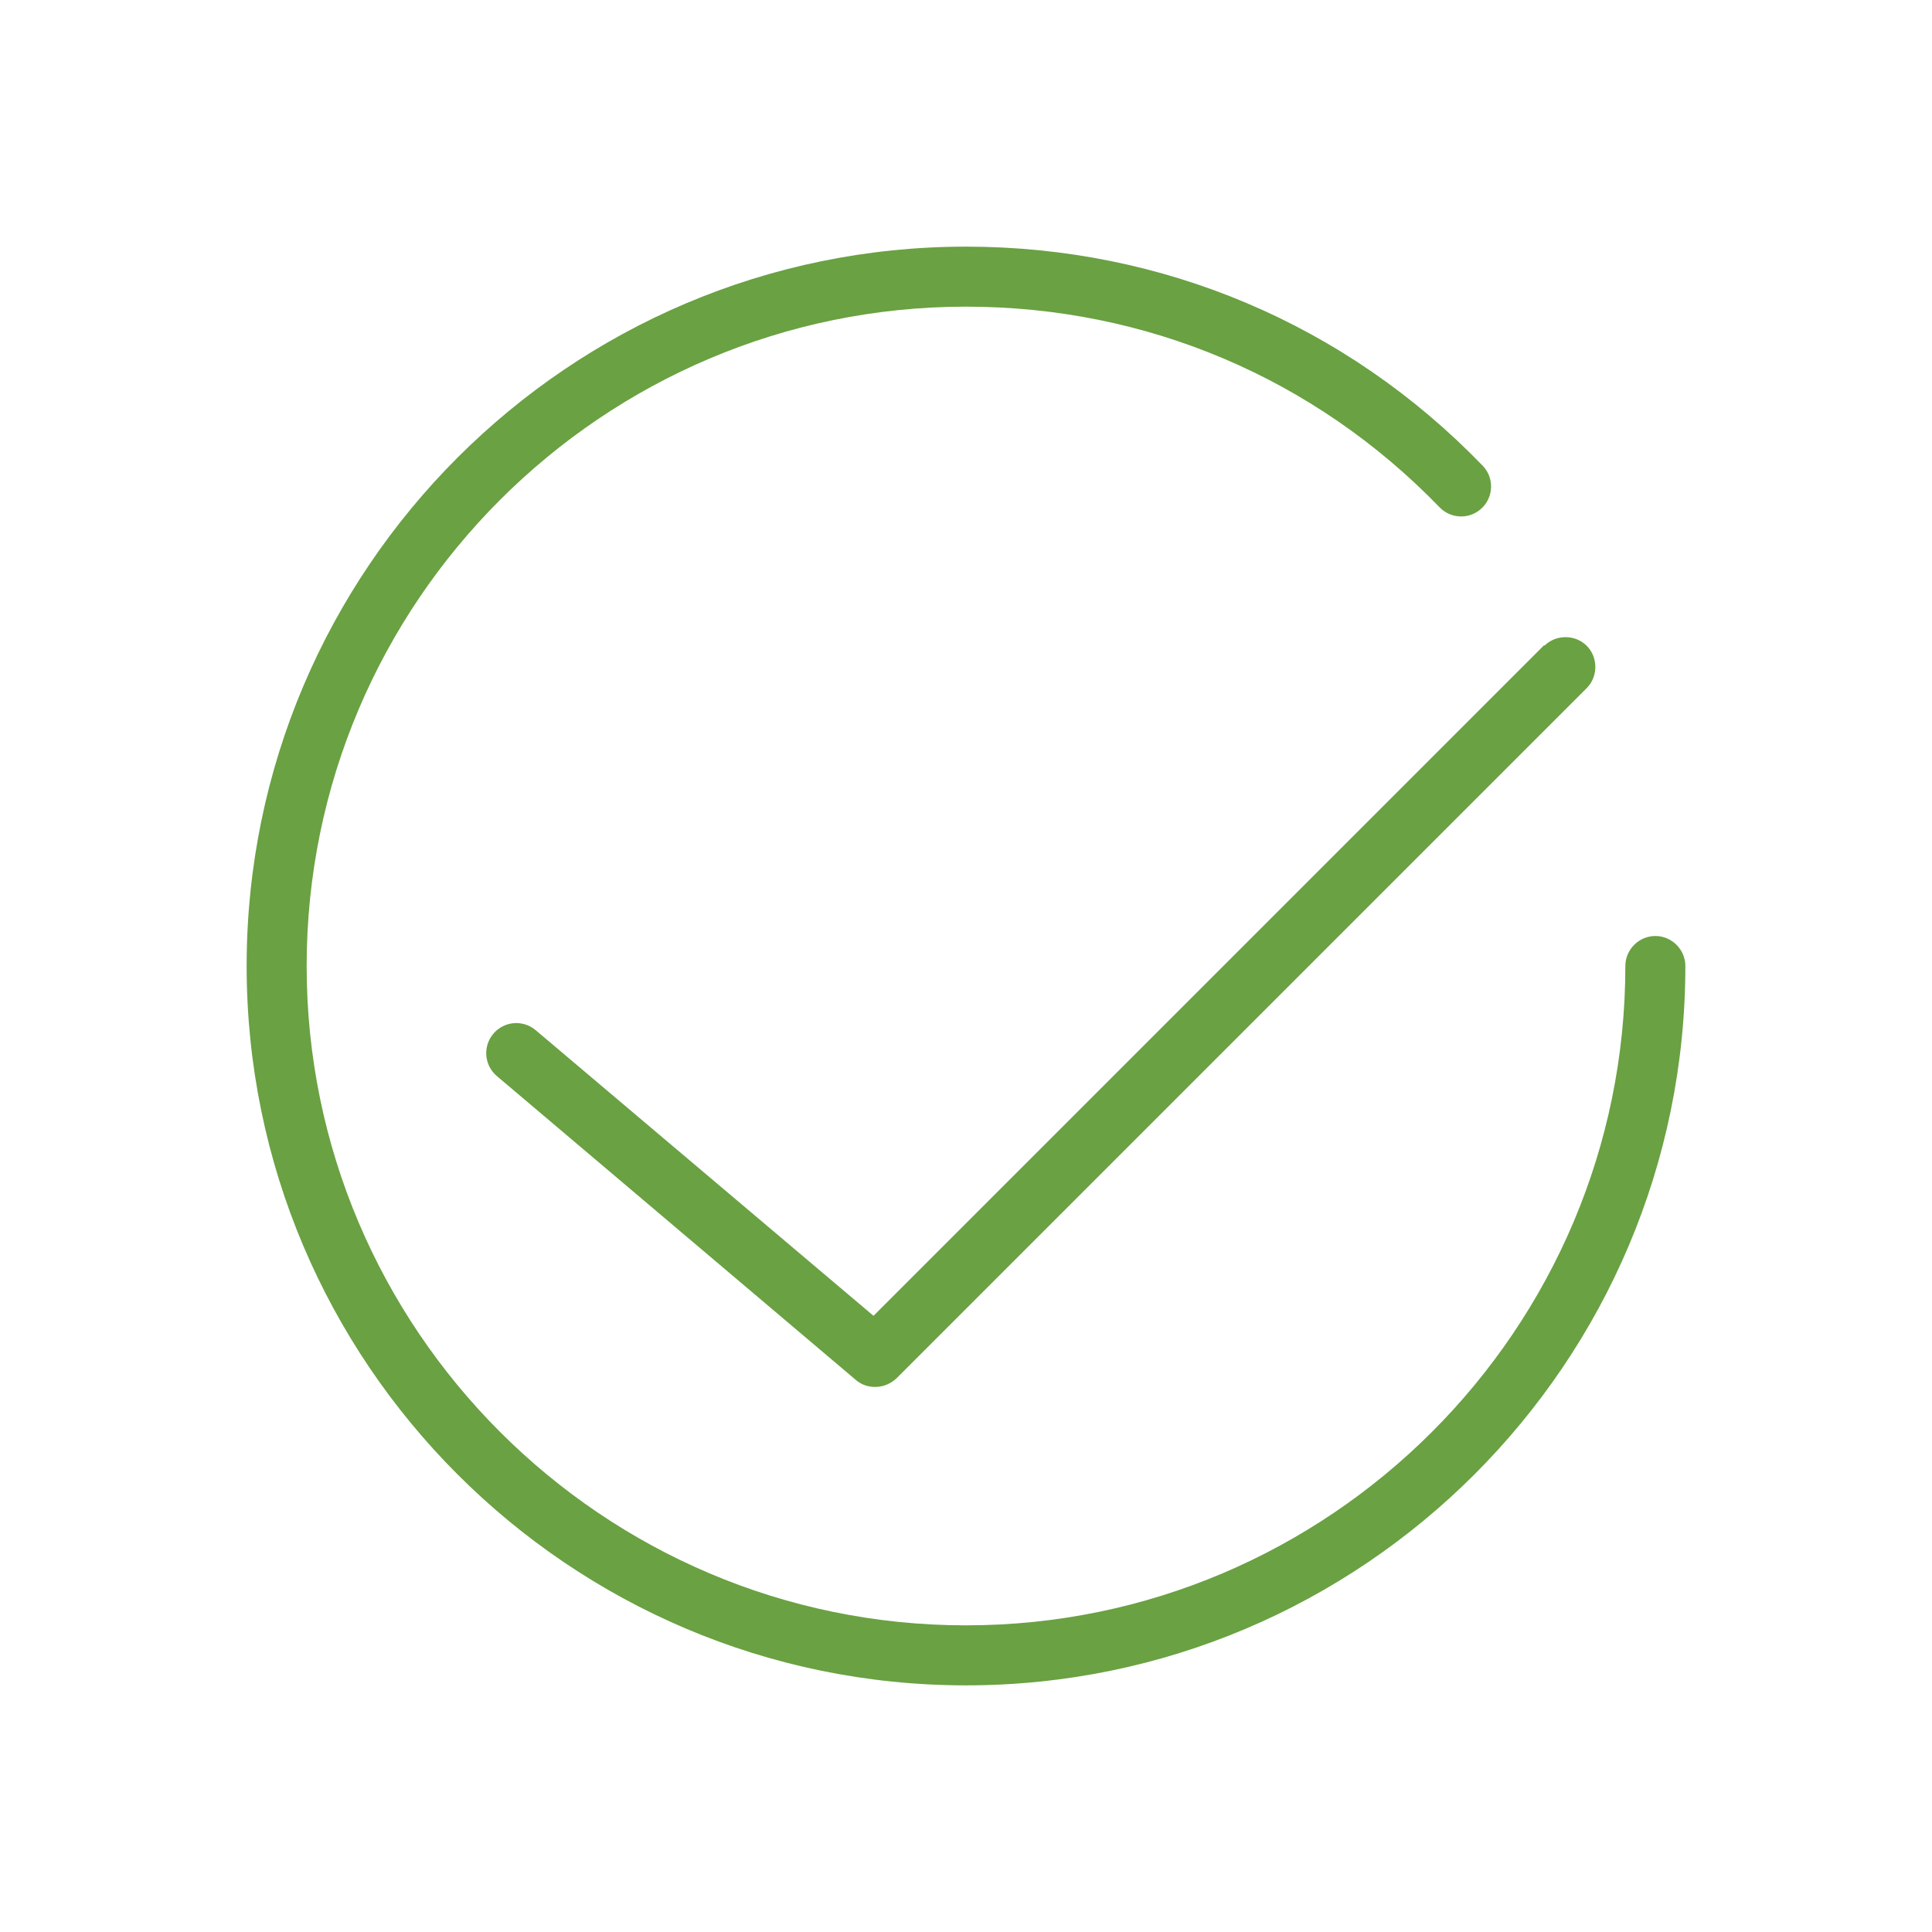 <?xml version="1.0" encoding="UTF-8"?>
<svg xmlns="http://www.w3.org/2000/svg" id="a" viewBox="0 0 47 47">
  <defs>
    <style>.b{fill:#6aa142;stroke-width:0px;}</style>
  </defs>
  <path class="b" d="m41,23.5c0,9.65-7.85,17.5-17.5,17.5S6,33.15,6,23.5,13.85,6,23.5,6c4.78,0,9.25,1.89,12.57,5.33.28.29.27.75-.02,1.03-.29.28-.75.27-1.03-.02-3.05-3.15-7.14-4.88-11.52-4.88-8.85,0-16.04,7.2-16.04,16.04s7.2,16.04,16.04,16.04,16.04-7.2,16.04-16.04c0-.4.33-.73.73-.73s.73.33.73.73Zm-3.43-7.81l-16.32,16.32-8.22-6.95c-.31-.26-.77-.22-1.03.09-.26.31-.22.77.09,1.03l8.73,7.39c.14.12.3.17.47.17.19,0,.37-.07.52-.21l16.79-16.79c.28-.28.28-.75,0-1.03s-.75-.28-1.03,0Z"></path>
</svg>
